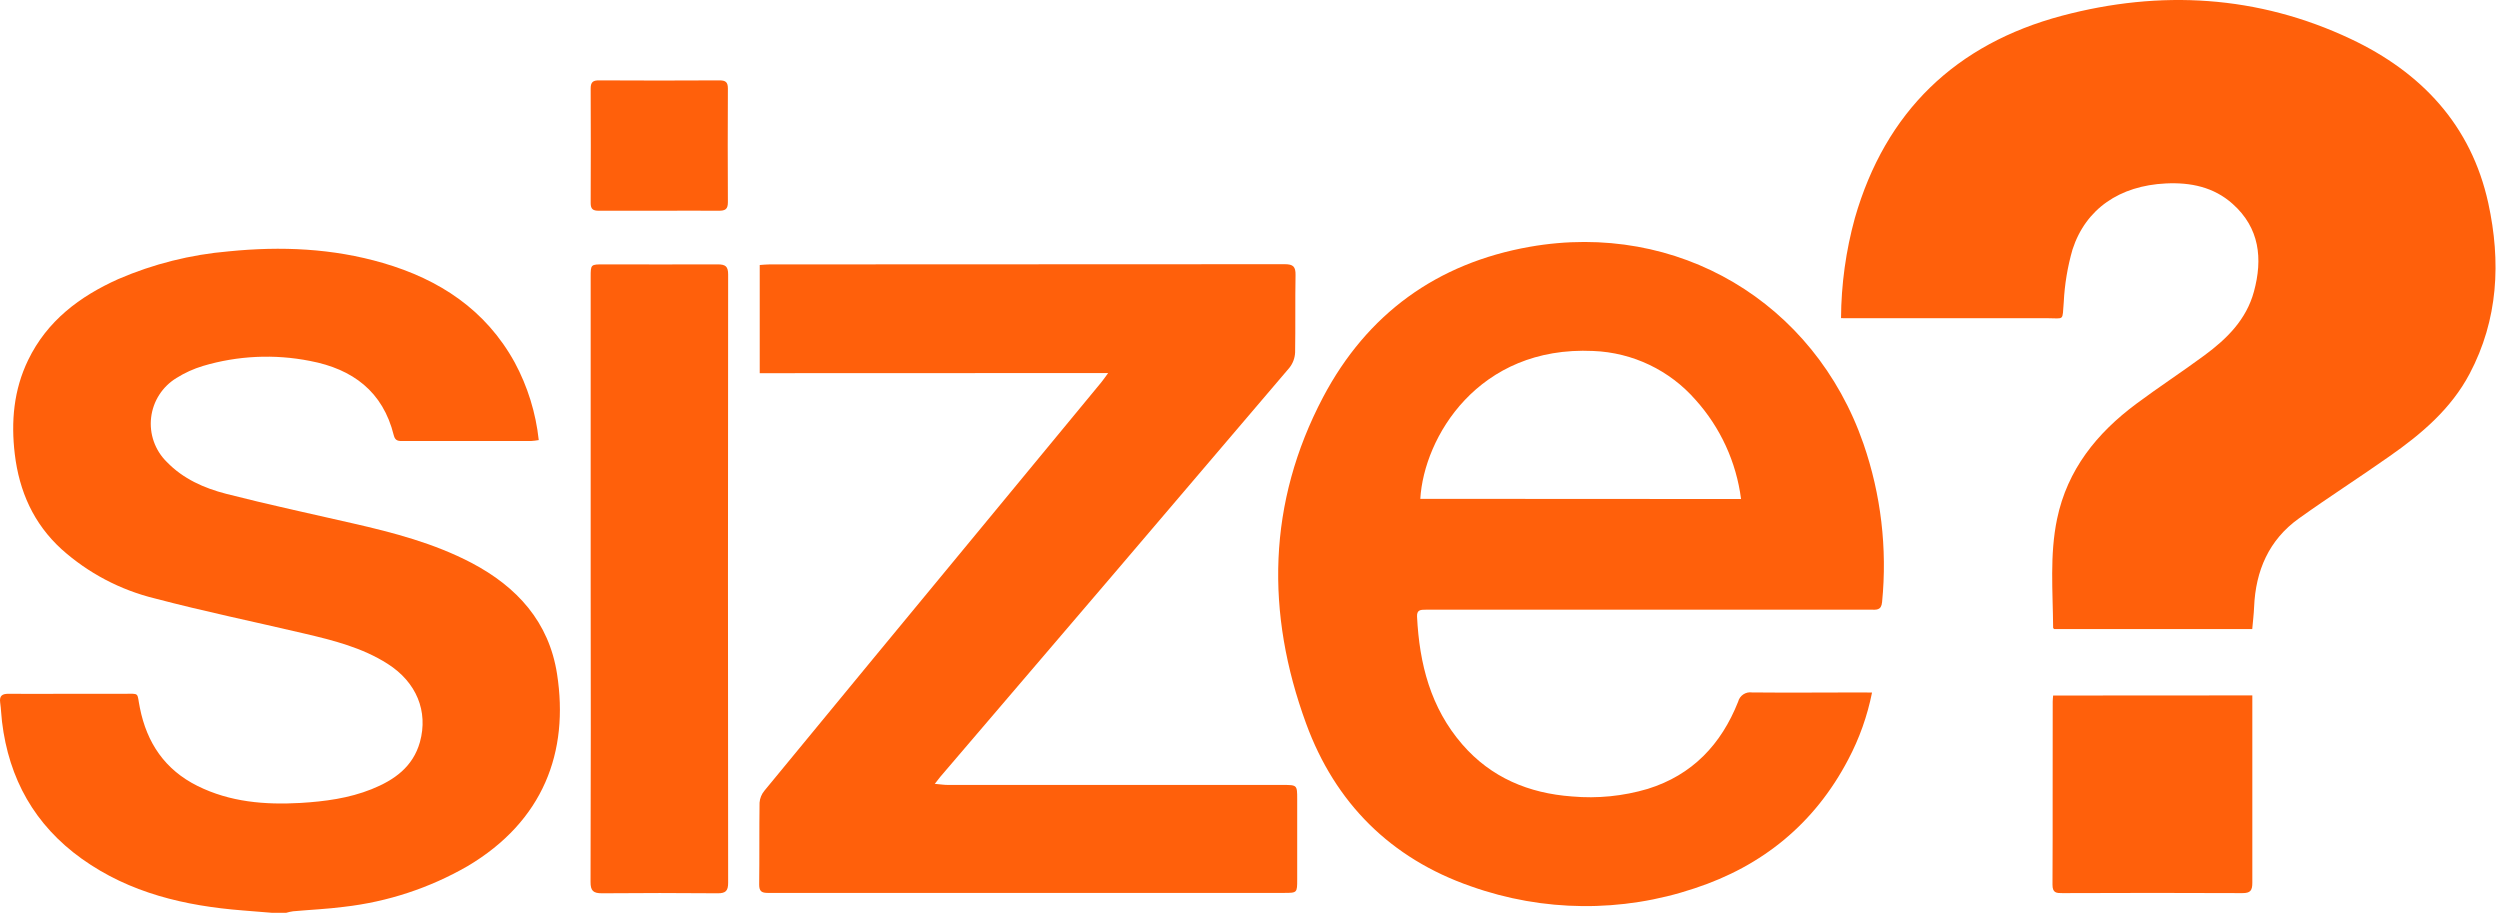 <?xml version="1.0" encoding="utf-8"?>
<svg width="394px" height="144px" viewbox="0 0 394 144" version="1.1" xmlns:xlink="http://www.w3.org/1999/xlink" xmlns="http://www.w3.org/2000/svg">
  <g id="size">
    <path d="M42.809 104.648L38.259 104.28C29.166 103.564 20.475 101.55 12.908 96.15C5.488 90.845 1.393 83.545 0.316 74.526C0.195 73.529 0.169 72.519 0.028 71.535C-0.126 70.431 0.356 70.117 1.4 70.137C4.37 70.177 7.341 70.137 10.312 70.137C13.283 70.137 16.334 70.137 19.364 70.137C22.141 70.137 21.526 69.836 22.041 72.331C23.138 77.878 26.002 82.113 31.133 84.662C36.265 87.212 41.752 87.653 47.358 87.339C51.192 87.105 54.979 86.609 58.566 85.171C62.152 83.732 65.082 81.652 66.18 77.744C67.518 72.9 65.638 68.31 61.101 65.42C57.087 62.857 52.531 61.713 47.967 60.643C40.112 58.796 32.204 57.163 24.409 55.109C18.939 53.77 13.883 51.102 9.69 47.341C5.3 43.327 3.032 38.242 2.33 32.367C1.721 27.229 2.156 22.251 4.431 17.547C7.421 11.365 12.546 7.511 18.648 4.775C24.182 2.387 30.066 0.912 36.071 0.406C44.288 -0.417 52.423 -0.076 60.372 2.246C69.244 4.835 76.537 9.605 81.113 17.909C83.159 21.706 84.447 25.864 84.907 30.153C84.498 30.226 84.084 30.275 83.669 30.3C76.978 30.3 70.27 30.3 63.544 30.3C62.874 30.3 62.286 30.347 62.058 29.397C60.352 22.485 55.568 18.953 48.871 17.681C43.261 16.569 37.465 16.84 31.983 18.471C30.52 18.912 29.123 19.546 27.828 20.358C25.6 21.706 24.119 24.009 23.817 26.596C23.515 29.184 24.425 31.766 26.283 33.592C28.859 36.268 32.177 37.727 35.65 38.623C42.26 40.316 48.938 41.748 55.588 43.273C62.031 44.745 68.408 46.411 74.322 49.509C81.501 53.289 86.519 58.816 87.791 67.012C89.698 79.296 85.643 90.209 73.687 97.301C67.704 100.748 61.077 102.929 54.217 103.711C51.54 104.059 48.864 104.173 46.188 104.414C45.817 104.467 45.45 104.548 45.09 104.654L42.809 104.648Z" transform="translate(0 39.205)" id="Shape" fill="#FF600B" fill-rule="evenodd" stroke="none" />
    <path d="M0 50.142C0.031 44.81 0.765 39.505 2.181 34.365C7.012 17.565 18.092 6.933 34.832 2.477C50.321 -1.631 65.683 -0.775 80.329 6.137C91.456 11.389 99.311 19.706 102.007 32.01C104.015 41.237 103.586 50.363 99.057 58.92C96.133 64.44 91.49 68.381 86.471 71.887C81.728 75.233 76.857 78.344 72.147 81.716C67.436 85.088 65.342 89.939 65.101 95.653C65.054 96.79 64.914 97.928 64.807 99.145L33.594 99.145C33.534 99.078 33.427 99.005 33.427 98.938C33.387 93.211 32.865 87.457 34.049 81.783C35.668 74.015 40.319 68.261 46.528 63.644C50.054 61.015 53.754 58.606 57.293 55.99C60.832 53.374 63.877 50.37 65.074 45.954C66.486 40.768 65.964 35.918 61.729 32.144C58.752 29.468 55.078 28.718 51.164 28.912C43.932 29.267 38.579 32.887 36.485 39.31C35.703 42.024 35.238 44.819 35.1 47.64C34.852 50.664 35.254 50.149 32.531 50.149C22.327 50.149 12.117 50.149 1.914 50.149L0 50.142Z" transform="translate(290.146 0)" id="Shape" fill="#FF600B" fill-rule="evenodd" stroke="none" />
    <path d="M93.591 71.013C92.859 74.696 91.594 78.253 89.837 81.571C84.551 91.648 76.348 98.352 65.61 101.871C54.162 105.708 41.759 105.595 30.383 101.55C17.724 97.154 8.972 88.396 4.409 75.911C-1.987 58.461 -1.699 41.119 7.086 24.445C14.004 11.358 24.983 3.35 39.656 0.76C62.94 -3.341 84.484 9.458 92.232 31.772C95.009 39.791 96.013 48.317 95.176 56.762C95.049 58.1 94.26 57.953 93.403 57.953L41.523 57.953C35.434 57.953 29.348 57.953 23.264 57.953C22.481 57.953 21.832 57.953 21.886 59.044C22.253 66.47 24.013 73.409 29.018 79.183C33.561 84.428 39.502 86.89 46.3 87.386C50.318 87.744 54.368 87.34 58.236 86.195C65.282 84.007 69.825 79.176 72.488 72.459C72.734 71.482 73.679 70.85 74.676 70.993C80.477 71.053 86.271 70.993 92.072 70.993L93.591 71.013ZM72.95 40.51C72.203 34.699 69.706 29.252 65.79 24.894C61.704 20.212 55.869 17.421 49.659 17.179C31.494 16.33 22.956 30.842 22.401 40.483L72.95 40.51Z" transform="translate(201.44 38.135)" id="Shape" fill="#FF600B" fill-rule="evenodd" stroke="none" />
    <path d="M0.087 17.175L0.087 0.127C0.616 0.094 1.117 0.033 1.626 0.033C28.688 0.033 55.756 0.022 82.832 0C84.17 0 84.551 0.395 84.531 1.699C84.457 5.767 84.531 9.835 84.464 13.897C84.43 14.782 84.113 15.633 83.561 16.326C65.273 37.821 46.942 59.298 28.57 80.757C28.329 81.045 28.108 81.346 27.673 81.895C28.516 81.969 29.132 82.069 29.754 82.069L82.497 82.069C84.785 82.069 84.792 82.069 84.792 84.31L84.792 96.942C84.792 99.084 84.792 99.084 82.684 99.084L8.524 99.084C6.129 99.084 3.727 99.084 1.338 99.084C0.368 99.084 0 98.802 0 97.779C0.054 93.47 0 89.161 0.06 84.859C0.114 84.165 0.383 83.506 0.83 82.972C12.137 69.225 23.465 55.489 34.812 41.764C41.182 34.047 47.549 26.333 53.914 18.62C54.235 18.226 54.523 17.804 54.998 17.155L0.087 17.175Z" transform="translate(119.646 41.638)" id="Shape" fill="#FF600B" fill-rule="evenodd" stroke="none" />
    <path d="M0.02 49.512L0.02 2.007C0.02 0 0.02 0 2.074 0C8.062 0 14.051 0.033 20.032 0C21.283 0 21.685 0.328 21.685 1.606C21.649 33.561 21.649 65.516 21.685 97.471C21.685 98.729 21.297 99.124 20.039 99.117C13.955 99.063 7.873 99.063 1.793 99.117C0.415 99.117 -0.007 98.709 8.16743e-05 97.331C0.045 81.384 0.051 65.445 0.02 49.512L0.02 49.512Z" transform="translate(93.07 41.665)" id="Shape" fill="#FF600B" fill-rule="evenodd" stroke="none" />
    <path d="M31.494 0L31.494 1.378C31.494 10.745 31.494 20.112 31.494 29.52C31.494 30.764 31.186 31.166 29.908 31.159C20.467 31.112 11.026 31.125 1.586 31.159C0.636 31.159 -0.007 31.159 6.12557e-05 29.821C0.054 20.206 6.12557e-05 10.585 0.034 0.963C0.034 0.682 0.074 0.401 0.1 0.02L31.494 0Z" transform="translate(323.473 109.596)" id="Shape" fill="#FF600B" fill-rule="evenodd" stroke="none" />
    <path d="M10.752 20.547C7.594 20.547 4.436 20.547 1.278 20.547C0.355 20.547 0 20.28 0 19.336C0.027 13.315 0.027 7.293 0 1.271C0 0.234 0.408 -0.007 1.338 0C7.654 0.036 13.97 0.036 20.286 0C21.27 0 21.625 0.274 21.625 1.285C21.593 7.262 21.593 13.237 21.625 19.209C21.625 20.32 21.203 20.547 20.179 20.547C17.055 20.514 13.897 20.547 10.752 20.547L10.752 20.547Z" transform="translate(93.09 12.667)" id="Shape" fill="#FF600B" fill-rule="evenodd" stroke="none" />
  </g>
</svg>
